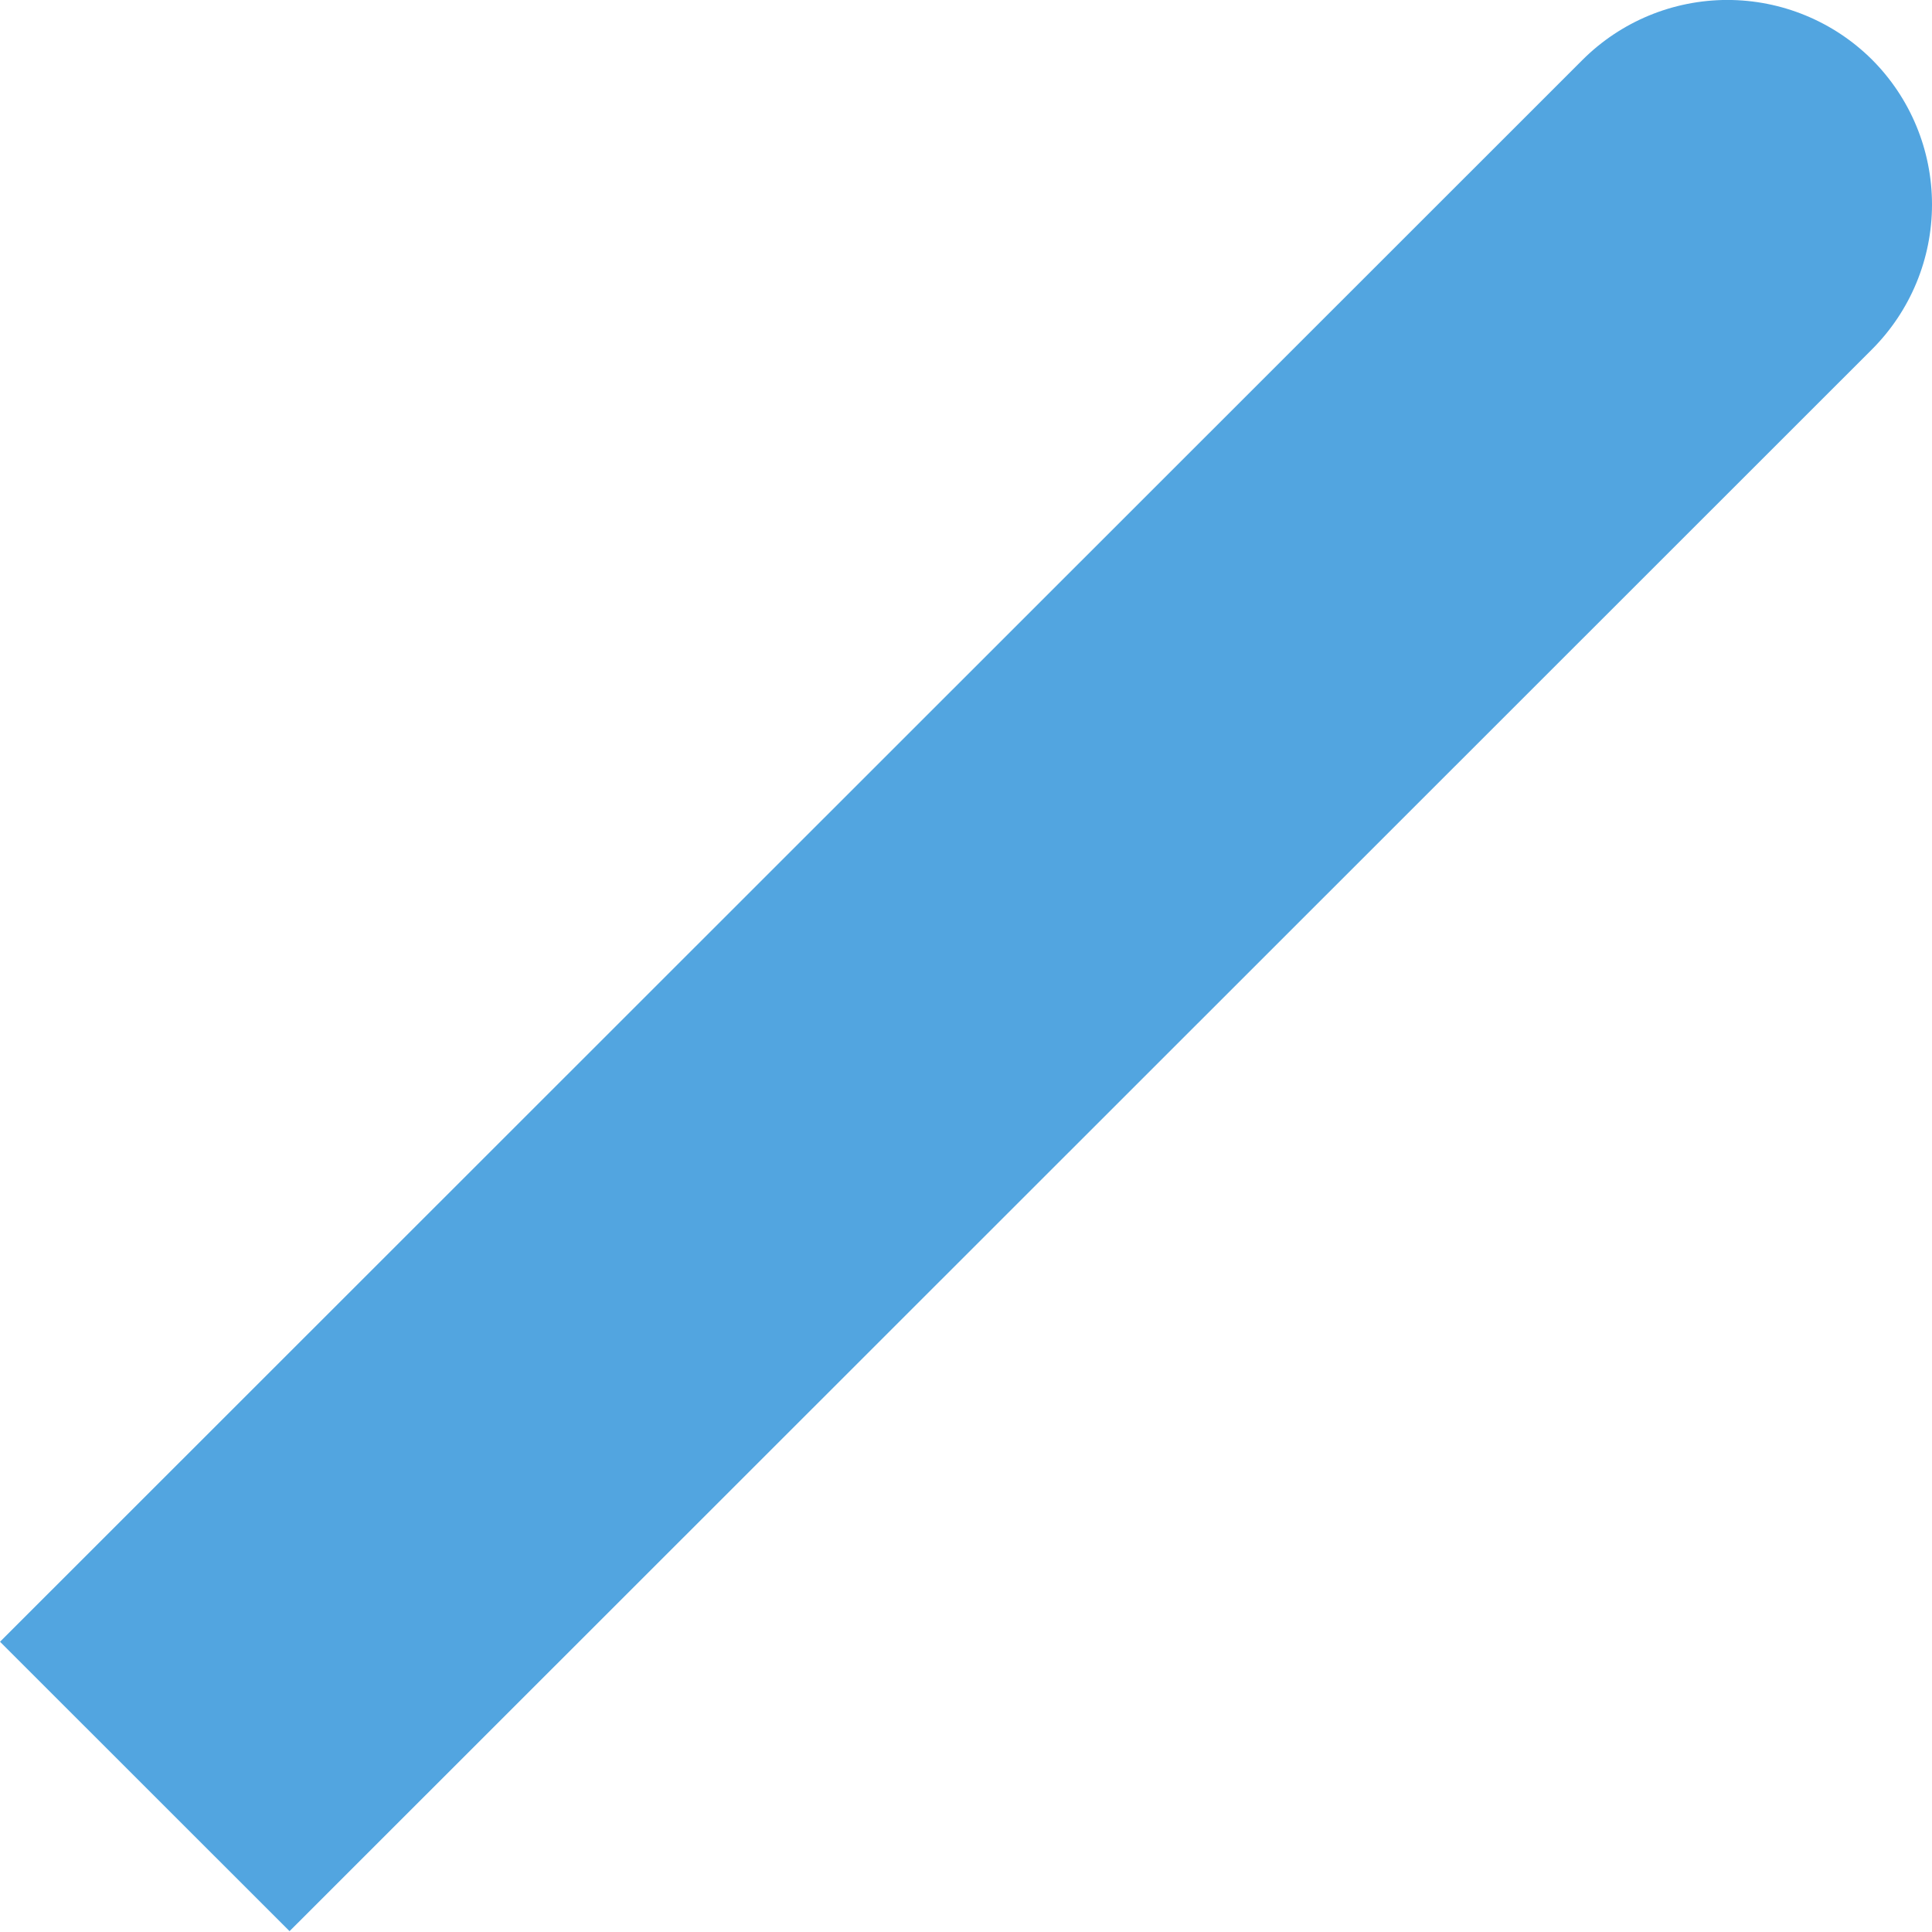 <?xml version="1.0" encoding="UTF-8"?> <svg xmlns="http://www.w3.org/2000/svg" width="237" height="237" viewBox="0 0 237 237" fill="none"> <path d="M229.633 7.307C234.35 12.022 237 18.416 237 25.084C237 31.753 234.35 38.147 229.633 42.862L35.52 236.897L0.003 201.394L194.116 7.359C198.824 2.653 205.206 0.005 211.864 -0.005C218.522 -0.015 224.912 2.615 229.633 7.307Z" fill="#52A5E0"></path> </svg> 